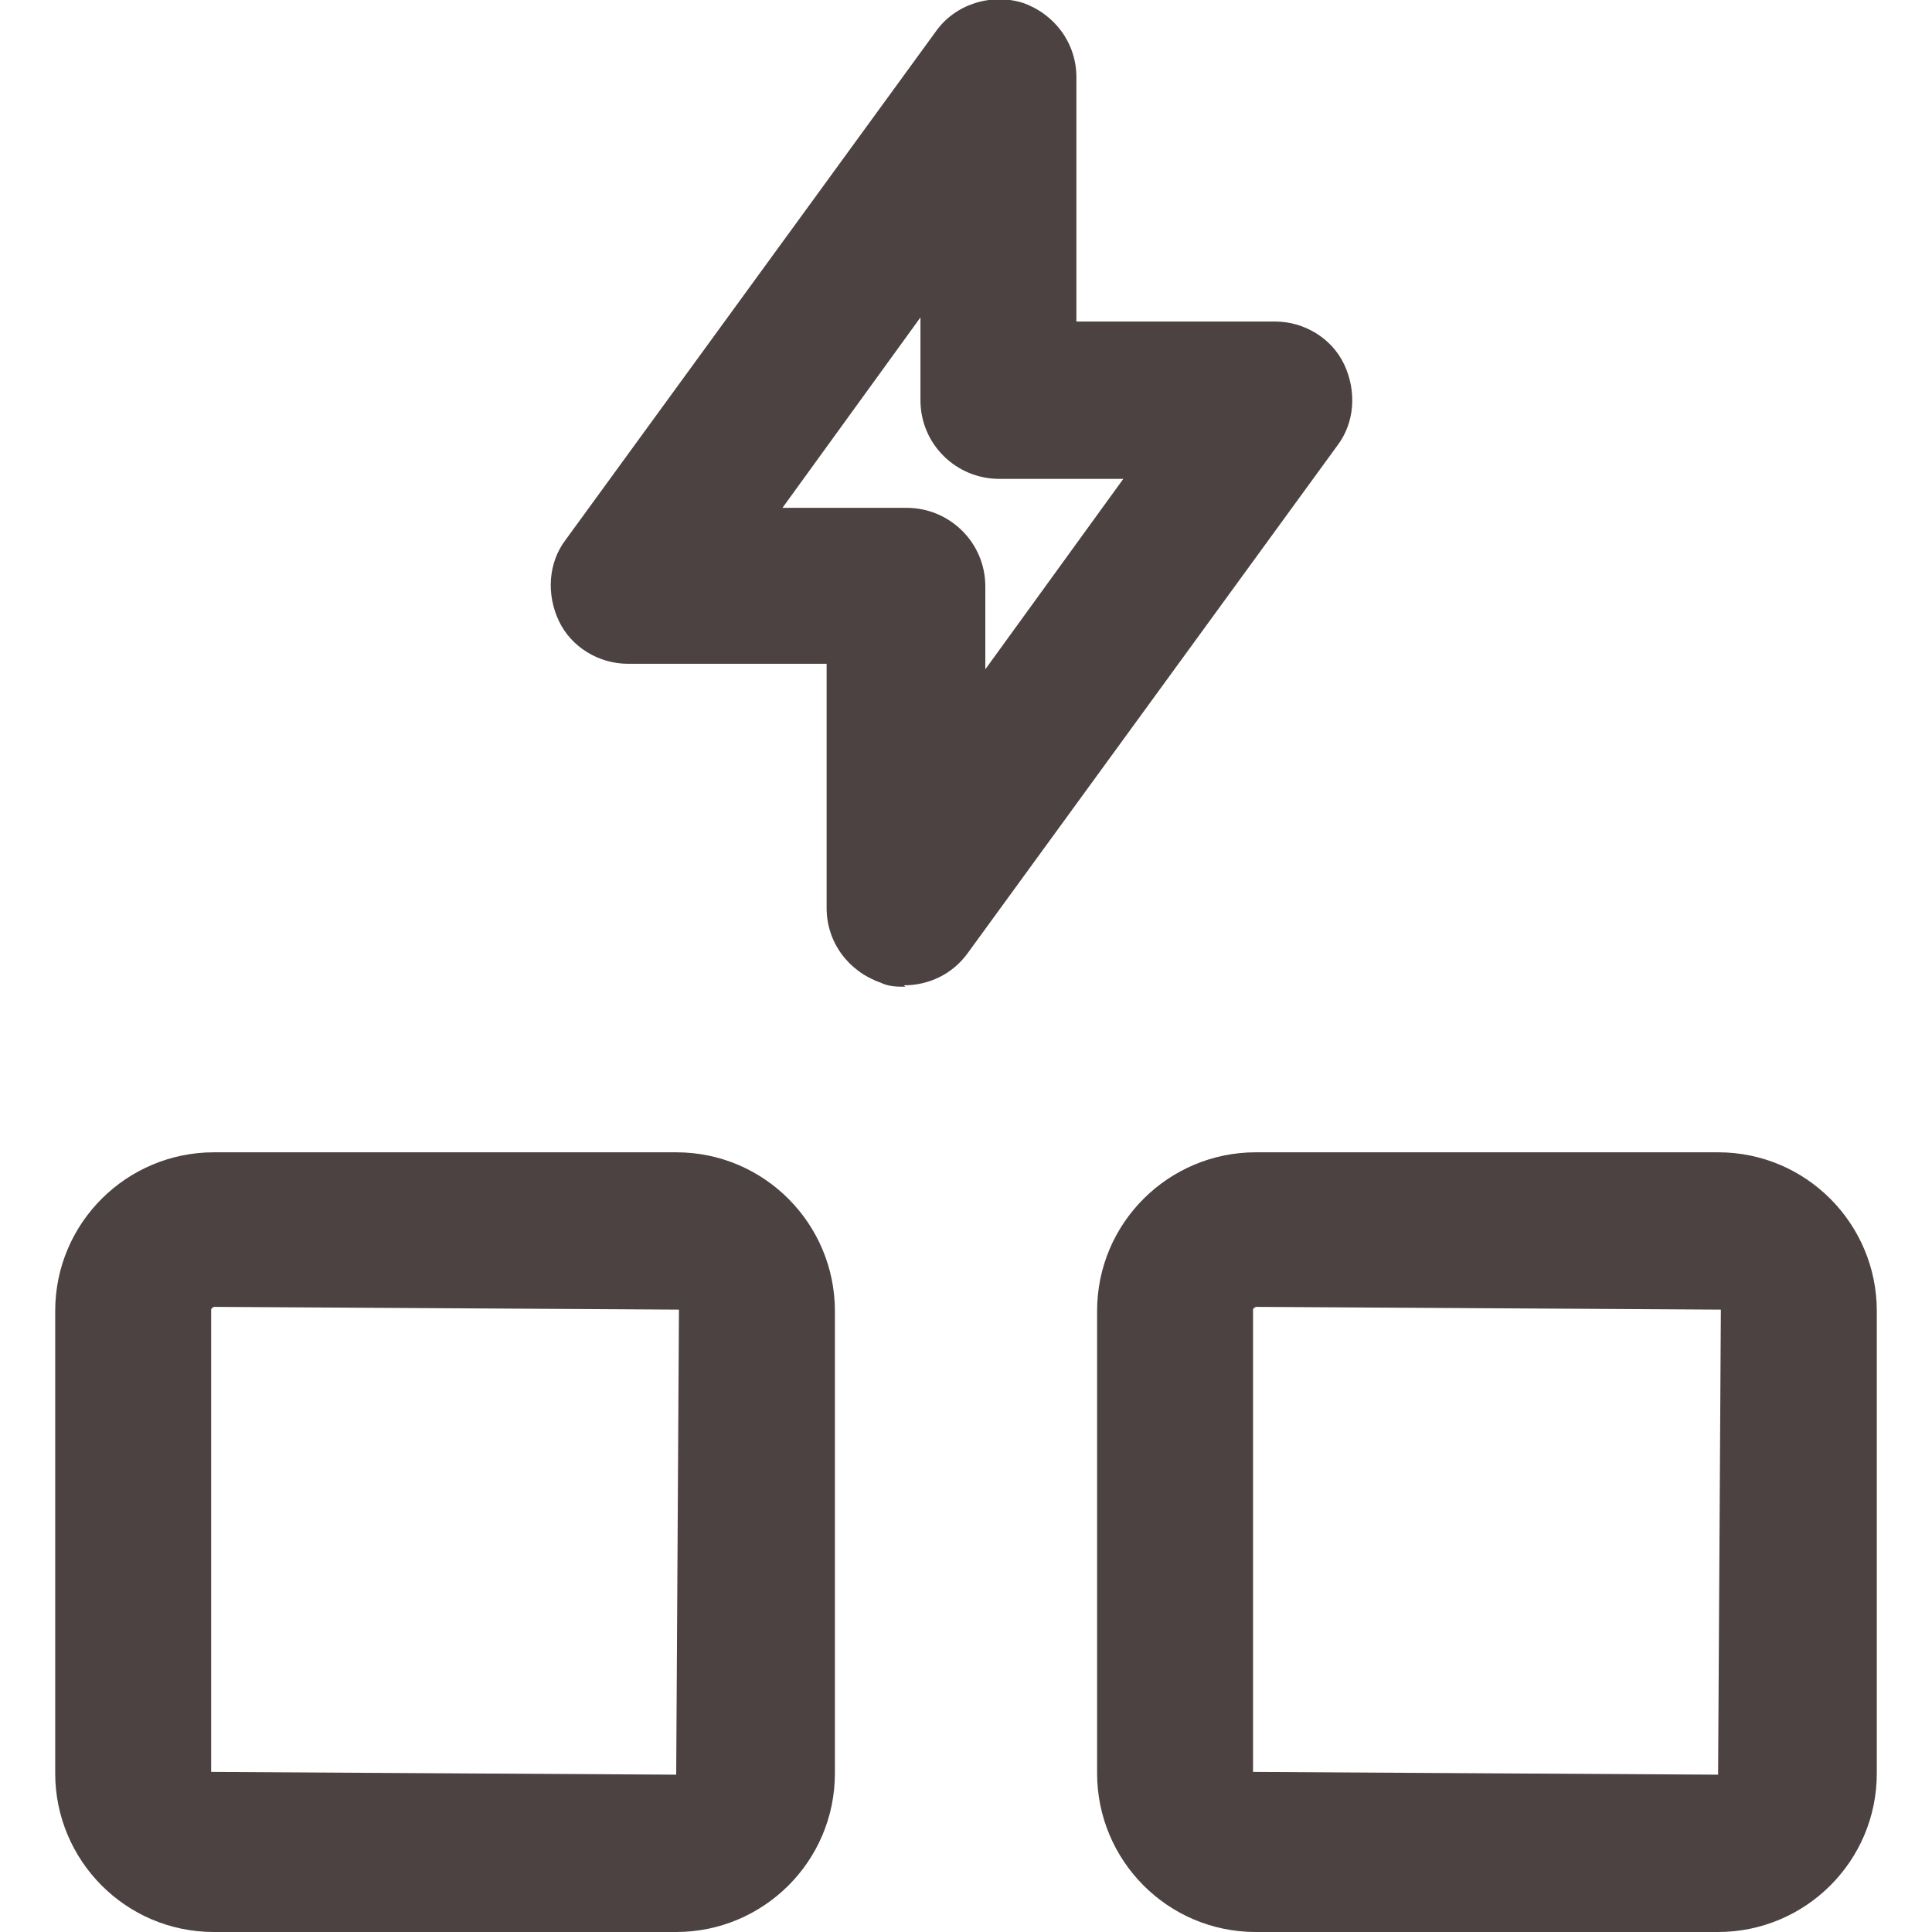 <?xml version="1.0" encoding="UTF-8"?>
<svg id="Ebene_1" data-name="Ebene 1" xmlns="http://www.w3.org/2000/svg" viewBox="0 0 14 14">
  <path d="M4.9,14H1.55c-.64,0-1.15-.52-1.15-1.15v-3.35c0-.64.52-1.15,1.15-1.15h3.35c.64,0,1.15.52,1.15,1.15v3.35c0,.64-.52,1.15-1.15,1.15ZM1.55,9.47s-.02.01-.02.02v3.35l3.37.02.02-3.37-3.37-.02Z" style="fill: #4b4241;"/>
  <path d="M12.45,14h-3.35c-.64,0-1.15-.52-1.15-1.15v-3.35c0-.64.52-1.15,1.15-1.15h3.35c.64,0,1.15.52,1.15,1.15v3.35c0,.64-.52,1.15-1.15,1.15ZM9.1,9.47s-.02.01-.02.02v3.35l3.37.02.02-3.37-3.37-.02Z" style="fill: #4b4241;"/>
  <path d="M6.56,7.15c-.06,0-.12,0-.18-.03-.23-.08-.39-.29-.39-.54v-1.77h-1.44c-.21,0-.41-.12-.5-.31s-.08-.42.05-.59L6.78.23c.14-.2.4-.28.63-.21.23.08.39.29.39.54v1.77h1.44c.21,0,.41.12.5.31s.08.42-.05.59l-2.68,3.68c-.11.15-.28.23-.46.23ZM5.67,3.68h.9c.31,0,.57.25.57.57v.6l1-1.38h-.9c-.31,0-.57-.25-.57-.57v-.6l-1,1.38Z" style="fill: #4b4241;"/>
</svg>